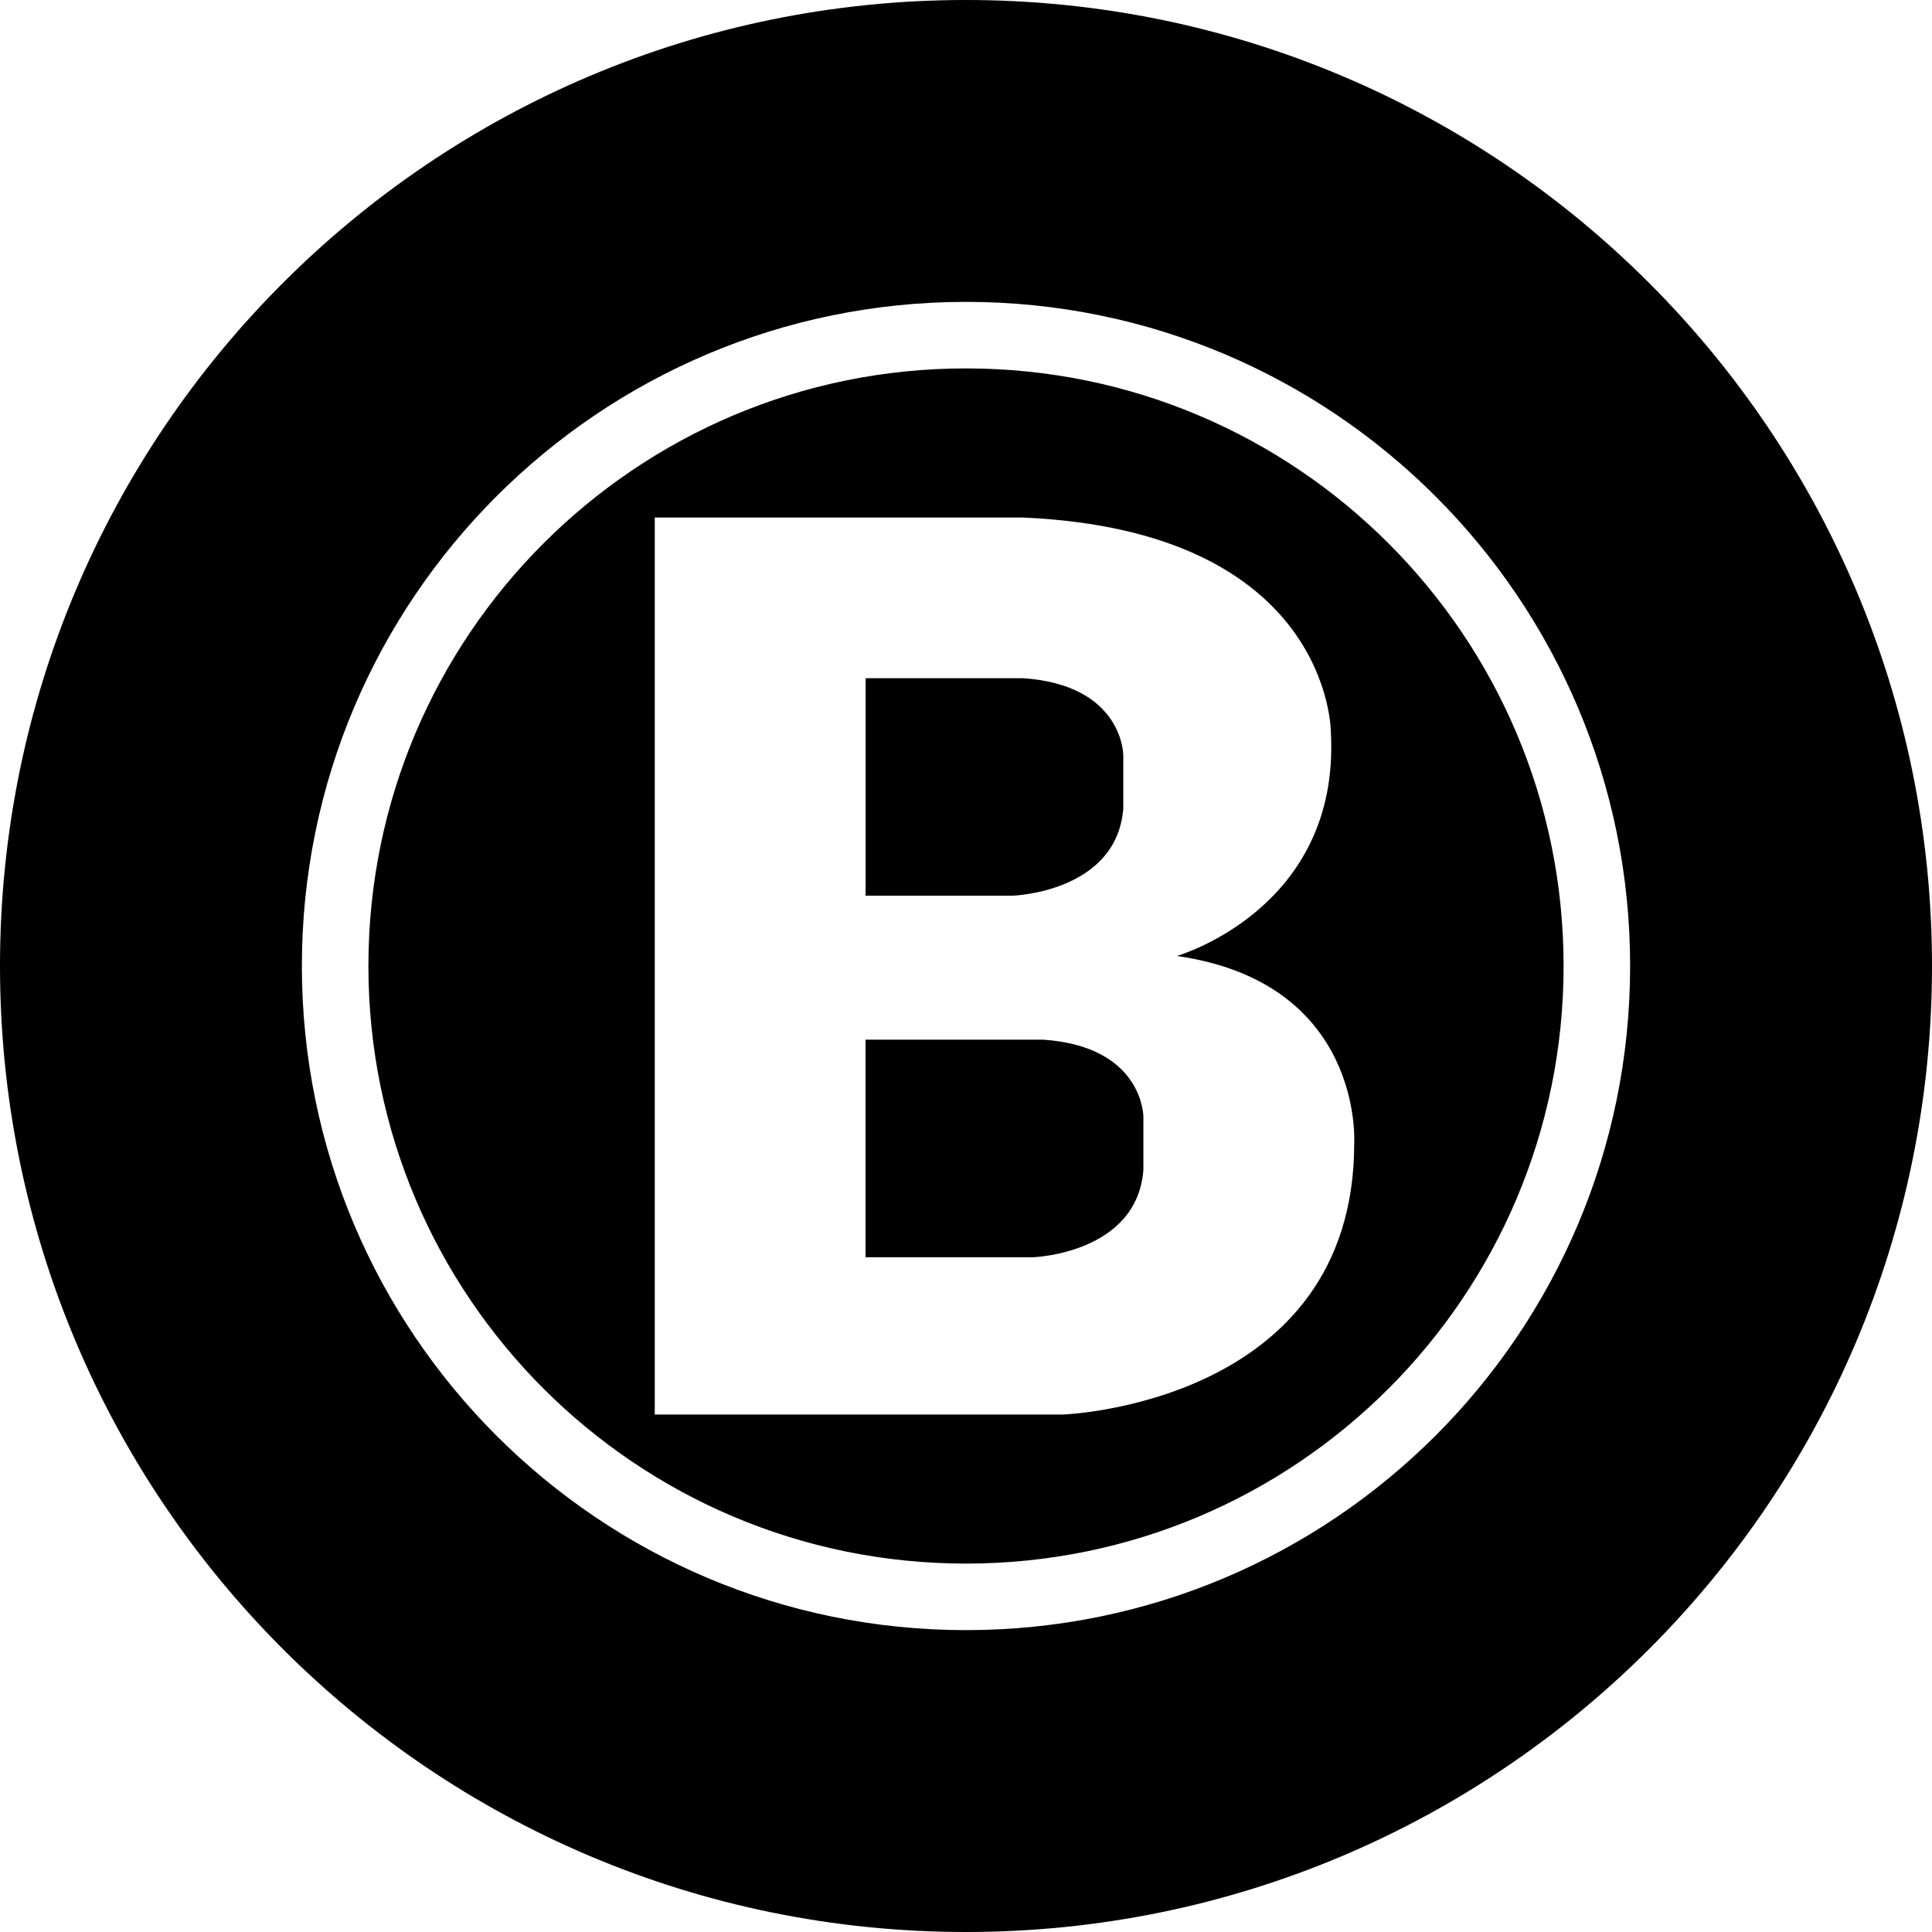 <svg height="32" viewBox="0 0 32 32" width="32" xmlns="http://www.w3.org/2000/svg"><path d="m16 32c-8.837 0-16-7.163-16-16s7.163-16 16-16 16 7.163 16 16-7.163 16-16 16zm0-5c6.075 0 11-4.925 11-11 0-6.075-4.925-11-11-11-6.075 0-11 4.925-11 11 0 6.075 4.925 11 11 11zm0-1.102c-5.466 0-9.898-4.431-9.898-9.898s4.431-9.898 9.898-9.898 9.898 4.431 9.898 9.898-4.431 9.898-9.898 9.898zm6.043-13.778s0-3.326-5.1-3.548h-6.098v14.857h6.763s4.822-.169 4.822-4.491c0 0 .166-2.661-2.938-3.104 0 0 2.716-.776 2.551-3.714zm-7.706-.887h2.605c1.663.111 1.663 1.274 1.663 1.274v.887c-.111 1.386-1.829 1.441-1.829 1.441h-2.439zm4.601 8.149c-.111 1.386-1.829 1.442-1.829 1.442h-2.773v-3.604h2.939c1.663.111 1.663 1.275 1.663 1.275z"/></svg>